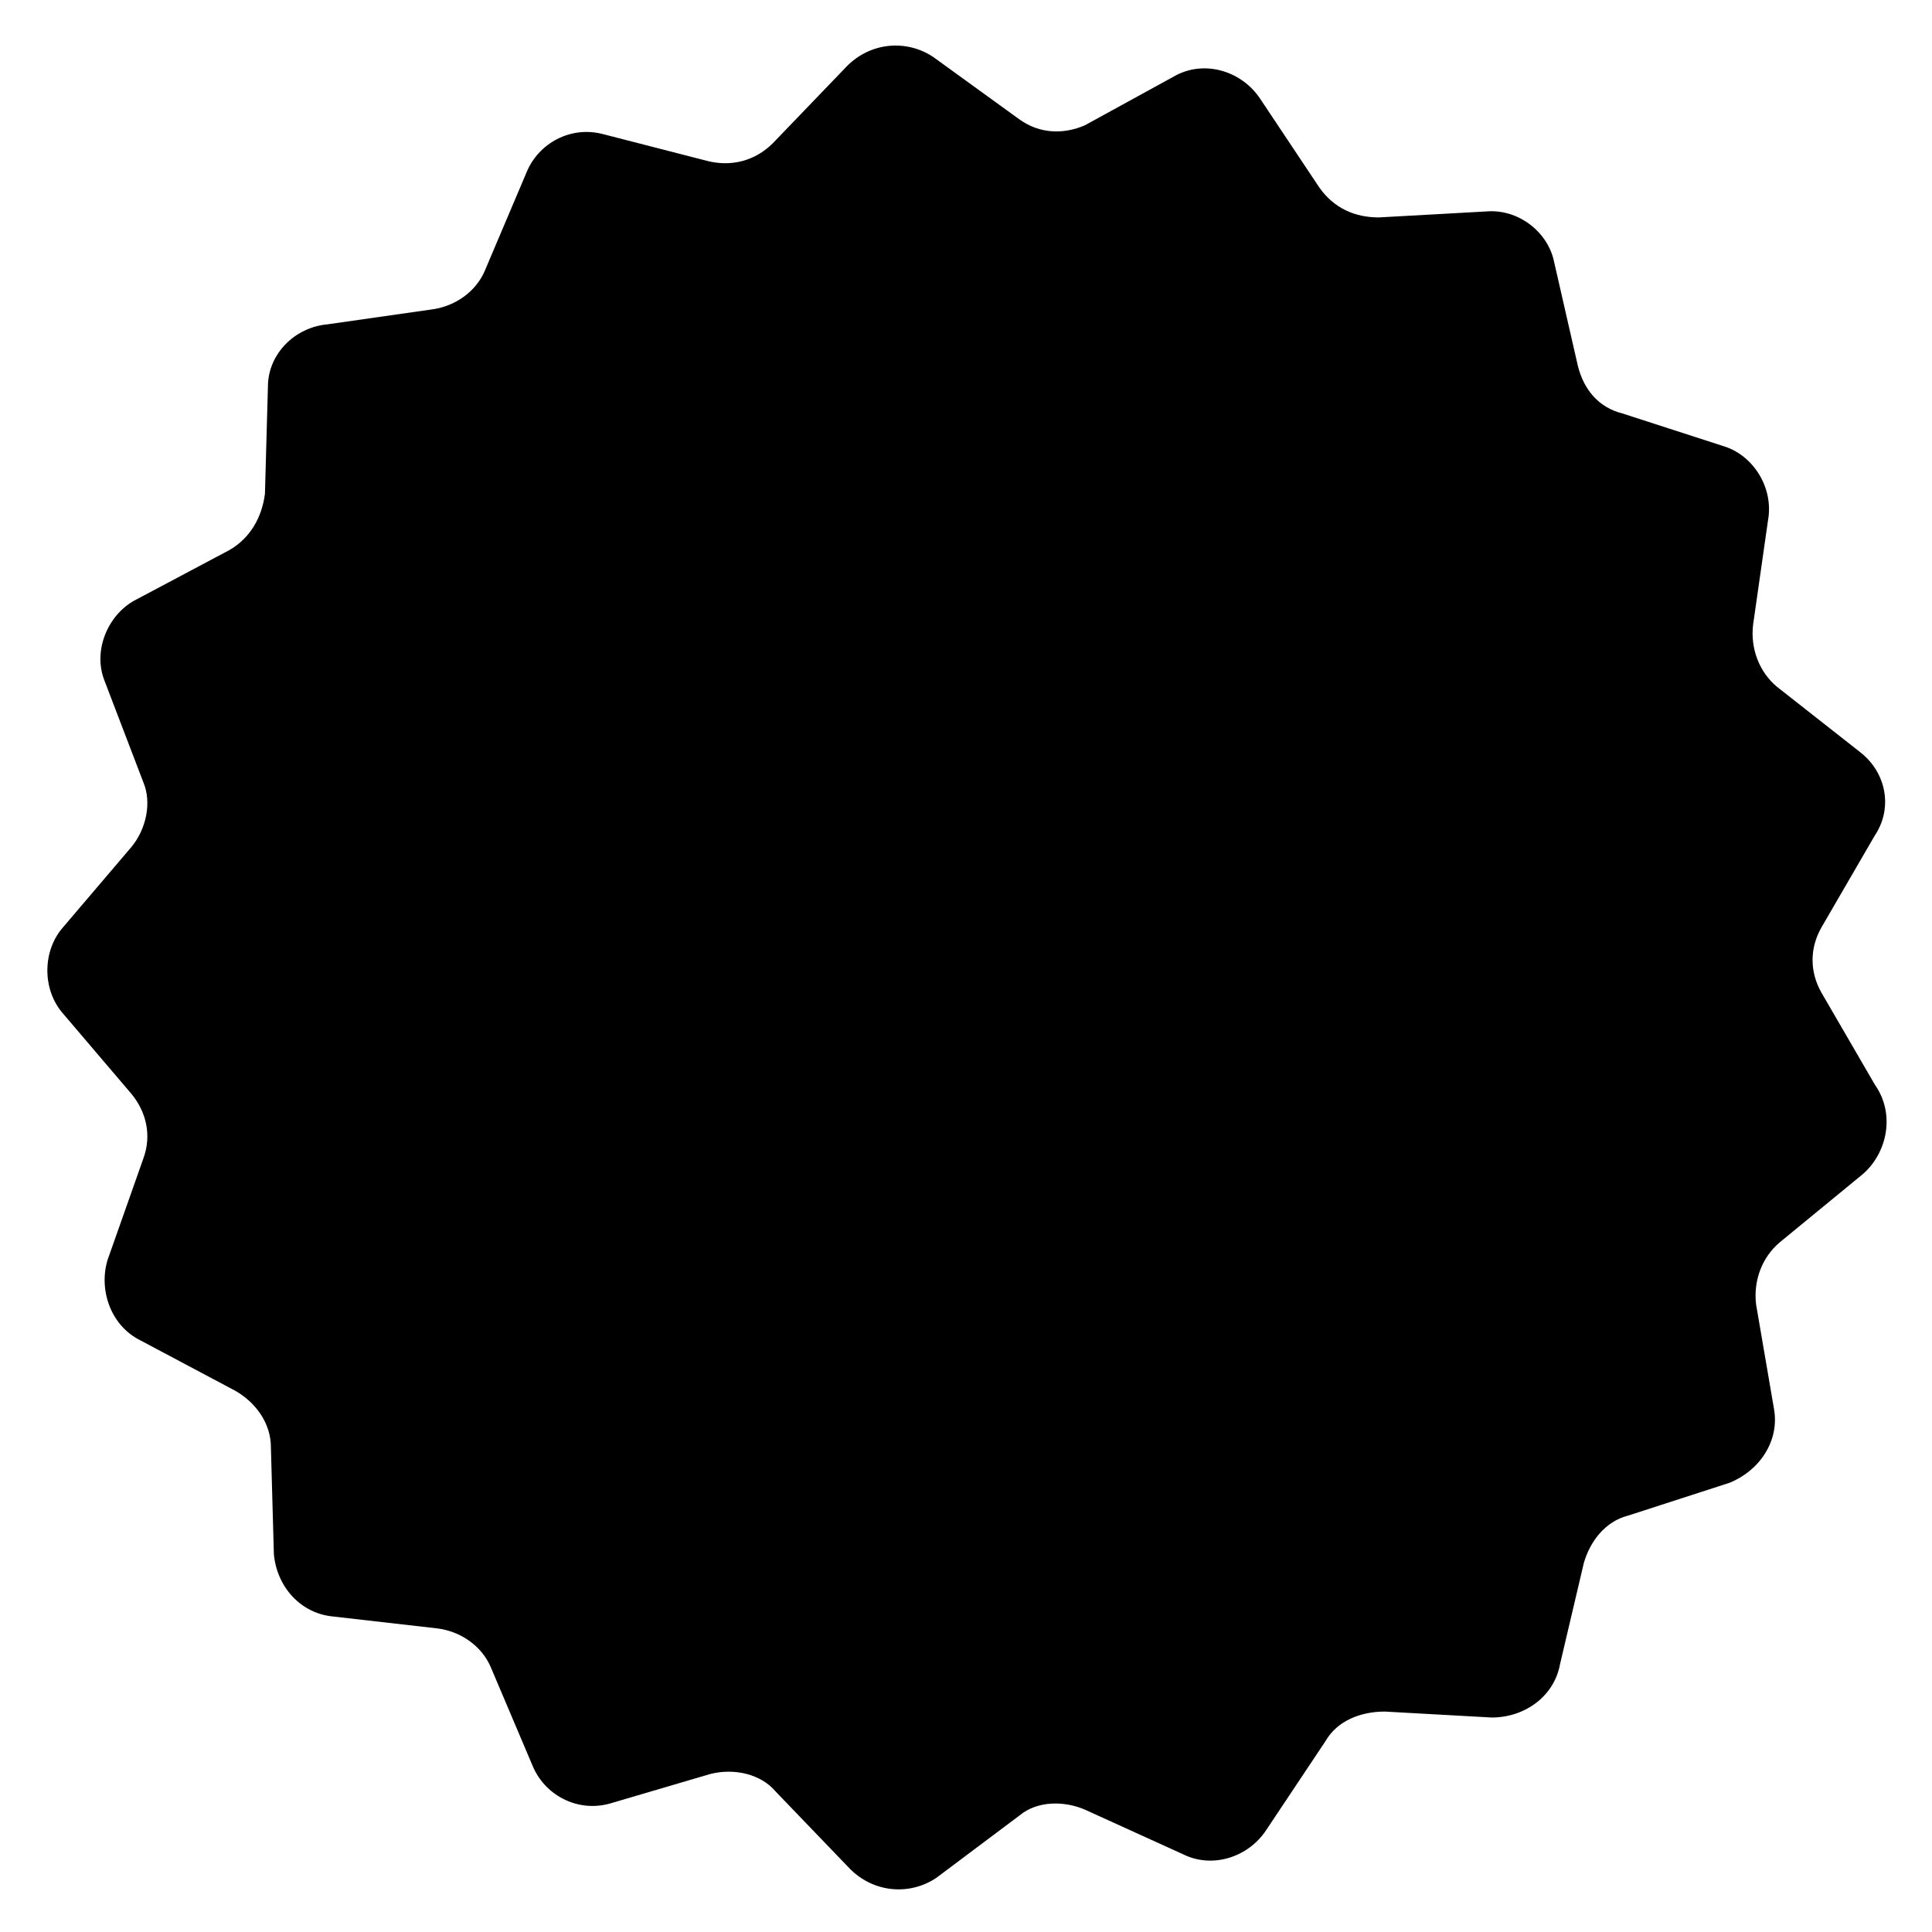 <?xml version="1.0" encoding="UTF-8"?>
<!-- Uploaded to: ICON Repo, www.iconrepo.com, Generator: ICON Repo Mixer Tools -->
<svg fill="#000000" width="800px" height="800px" version="1.1" viewBox="144 144 512 512" xmlns="http://www.w3.org/2000/svg">
 <path d="m637.73 455.1-22.043 18.105c-4.723 3.938-7.086 10.234-6.297 16.531l4.723 27.551c1.574 8.66-3.938 16.531-11.809 19.68l-26.766 8.66c-6.297 1.574-10.234 7.086-11.809 12.594l-6.297 26.77c-1.574 8.66-9.445 14.168-18.105 14.168l-28.34-1.574c-6.297 0-12.594 2.363-15.742 7.871l-15.742 23.617c-4.723 7.086-14.168 10.234-22.043 6.297l-25.977-11.809c-5.512-2.363-12.594-2.363-17.32 1.574l-22.043 16.531c-7.086 4.723-16.531 3.938-22.828-2.363l-19.68-20.469c-3.938-4.723-11.02-6.297-17.32-4.723l-26.762 7.875c-8.66 2.363-17.32-2.363-20.469-10.234l-11.02-25.977c-2.363-5.512-7.871-9.445-14.168-10.234l-27.551-3.148c-8.66-0.789-14.957-7.871-15.742-16.531l-0.789-28.34c0-6.297-3.938-11.809-9.445-14.957l-25.191-13.383c-7.871-3.938-11.02-13.383-8.66-21.254l9.445-26.766c2.363-6.297 0.789-12.594-3.148-17.32l-18.105-21.254c-5.512-6.297-5.512-16.531 0-22.828l18.105-21.254c3.938-4.723 5.512-11.809 3.148-17.32l-10.234-26.762c-3.148-7.871 0.789-17.32 7.871-21.254l25.191-13.383c5.512-3.148 8.66-8.66 9.445-14.957l0.789-28.34c0-8.66 7.086-15.742 15.742-16.531l27.551-3.934c6.297-0.789 11.809-4.723 14.168-10.234l11.02-25.977c3.148-7.871 11.809-12.594 20.469-10.234l27.551 7.086c6.297 1.574 12.594 0 17.32-4.723l19.68-20.469c6.297-6.297 15.742-7.086 22.828-2.363l22.828 16.531c5.512 3.938 11.809 3.938 17.32 1.574l24.406-13.383c7.871-3.938 17.32-0.789 22.043 6.297l15.742 23.617c3.938 5.512 9.445 7.871 15.742 7.871l28.34-1.574c8.66-0.789 16.531 5.512 18.105 13.383l6.297 27.551c1.574 6.297 5.512 11.02 11.809 12.594l26.766 8.66c7.871 2.363 13.383 11.02 11.809 19.68l-3.938 27.551c-0.789 6.297 1.574 12.594 6.297 16.531l22.043 17.32c7.086 5.512 8.66 14.957 3.938 22.043l-14.168 24.402c-3.148 5.512-3.148 11.809 0 17.32l14.168 24.402c5.512 7.875 3.148 18.109-3.148 23.617z"/>
</svg>